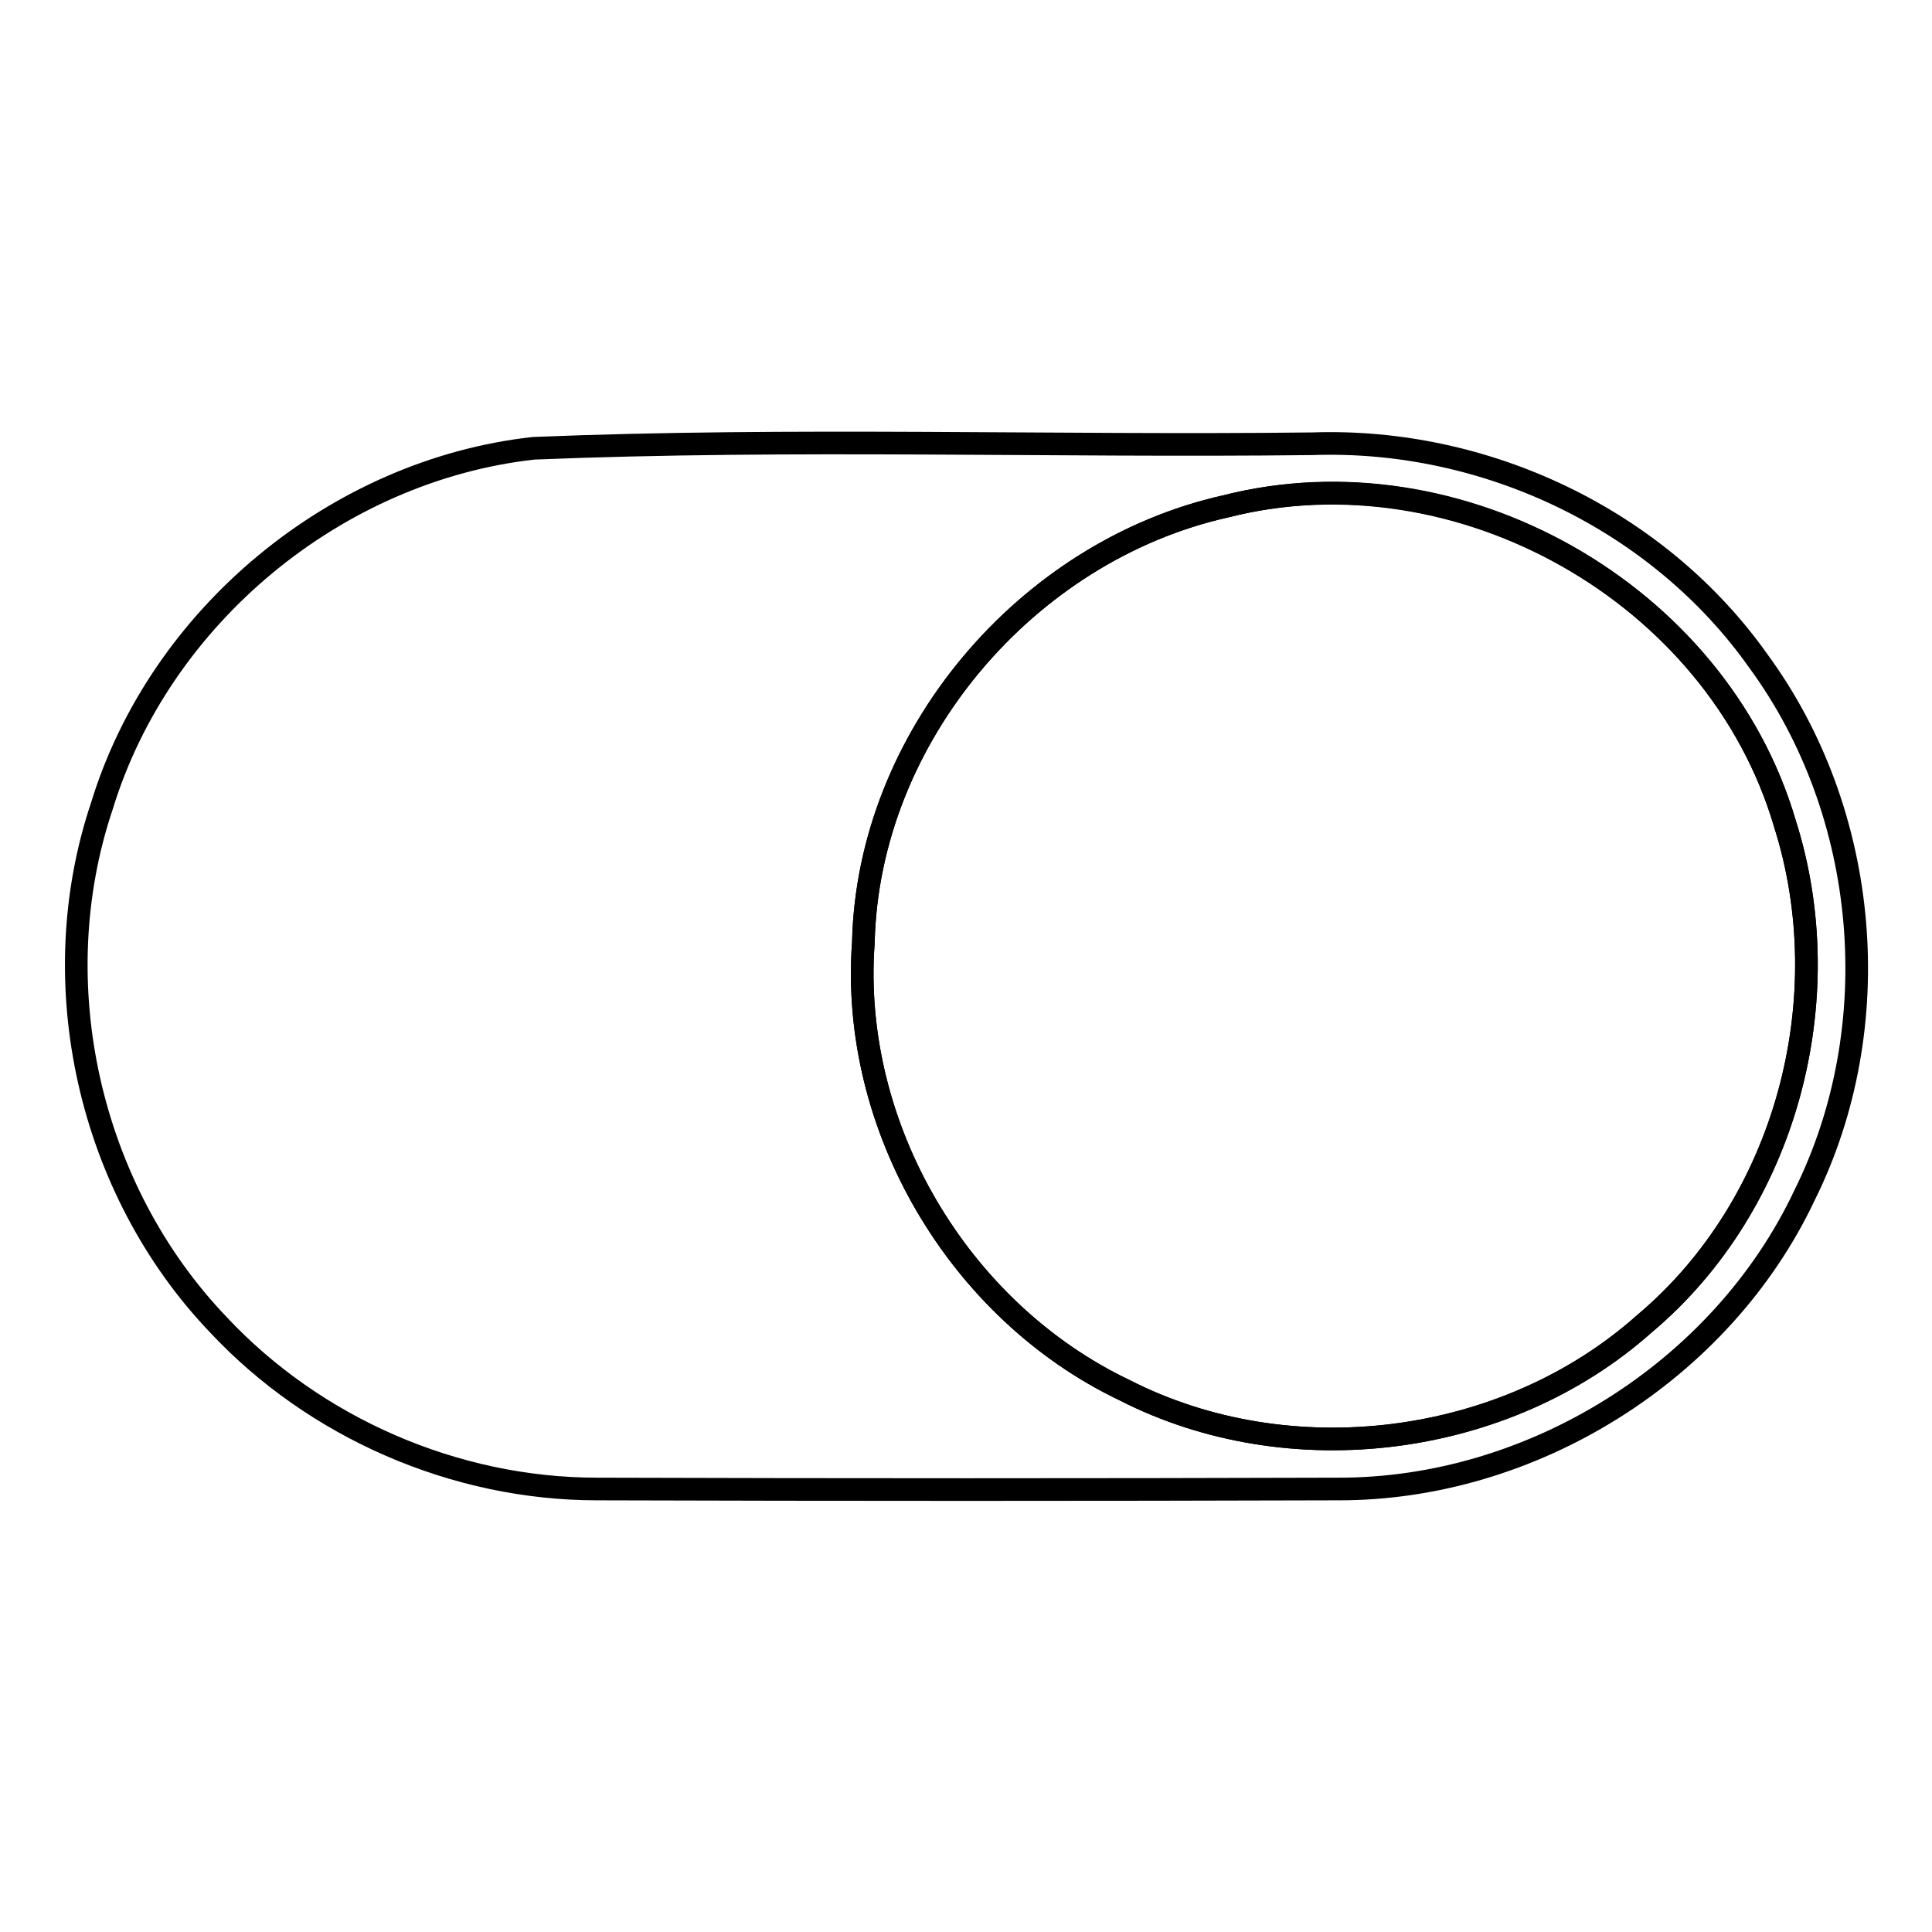<?xml version="1.0" encoding="utf-8"?>
<!-- Svg Vector Icons : http://www.onlinewebfonts.com/icon -->
<!DOCTYPE svg PUBLIC "-//W3C//DTD SVG 1.1//EN" "http://www.w3.org/Graphics/SVG/1.1/DTD/svg11.dtd">
<svg version="1.1" xmlns="http://www.w3.org/2000/svg" xmlns:xlink="http://www.w3.org/1999/xlink" x="0px" y="0px" viewBox="0 0 256 256" enable-background="new 0 0 256 256" xml:space="preserve">
<g><g><path stroke-width="3" fill-opacity="0" stroke="#000000"  d="M70.7,59.4c34.3-1.4,68.8-0.2,103.2-0.6c22.9-0.8,45.8,10,59.1,28.8c14.8,20.2,17.2,48.5,6.1,70.8c-11,23.3-36.1,39-61.9,38.9c-32.7,0.1-65.4,0.1-98.1,0c-18.8,0-37.4-8.1-50.2-21.8c-17.1-17.9-23.3-45.2-15.4-68.7C21.2,81.6,44.6,62.3,70.7,59.4z M162.4,67.1c-26.4,5.9-47.4,30.6-48,57.8c-1.8,24.4,12.6,48.8,34.6,59.3c21.9,11.2,50.5,7.6,68.9-8.8c18.8-15.8,26-43.1,18.6-66.3C227.5,78.5,193.2,59.2,162.4,67.1z"/><path stroke-width="3" fill-opacity="0" stroke="#000000"  d="M162.4,67.1c30.8-7.8,65.1,11.4,74.1,42c7.4,23.3,0.2,50.5-18.6,66.3c-18.4,16.4-47,20-68.9,8.8c-22-10.5-36.4-34.9-34.6-59.3C115,97.7,136,73,162.4,67.1z"/></g></g>
</svg>